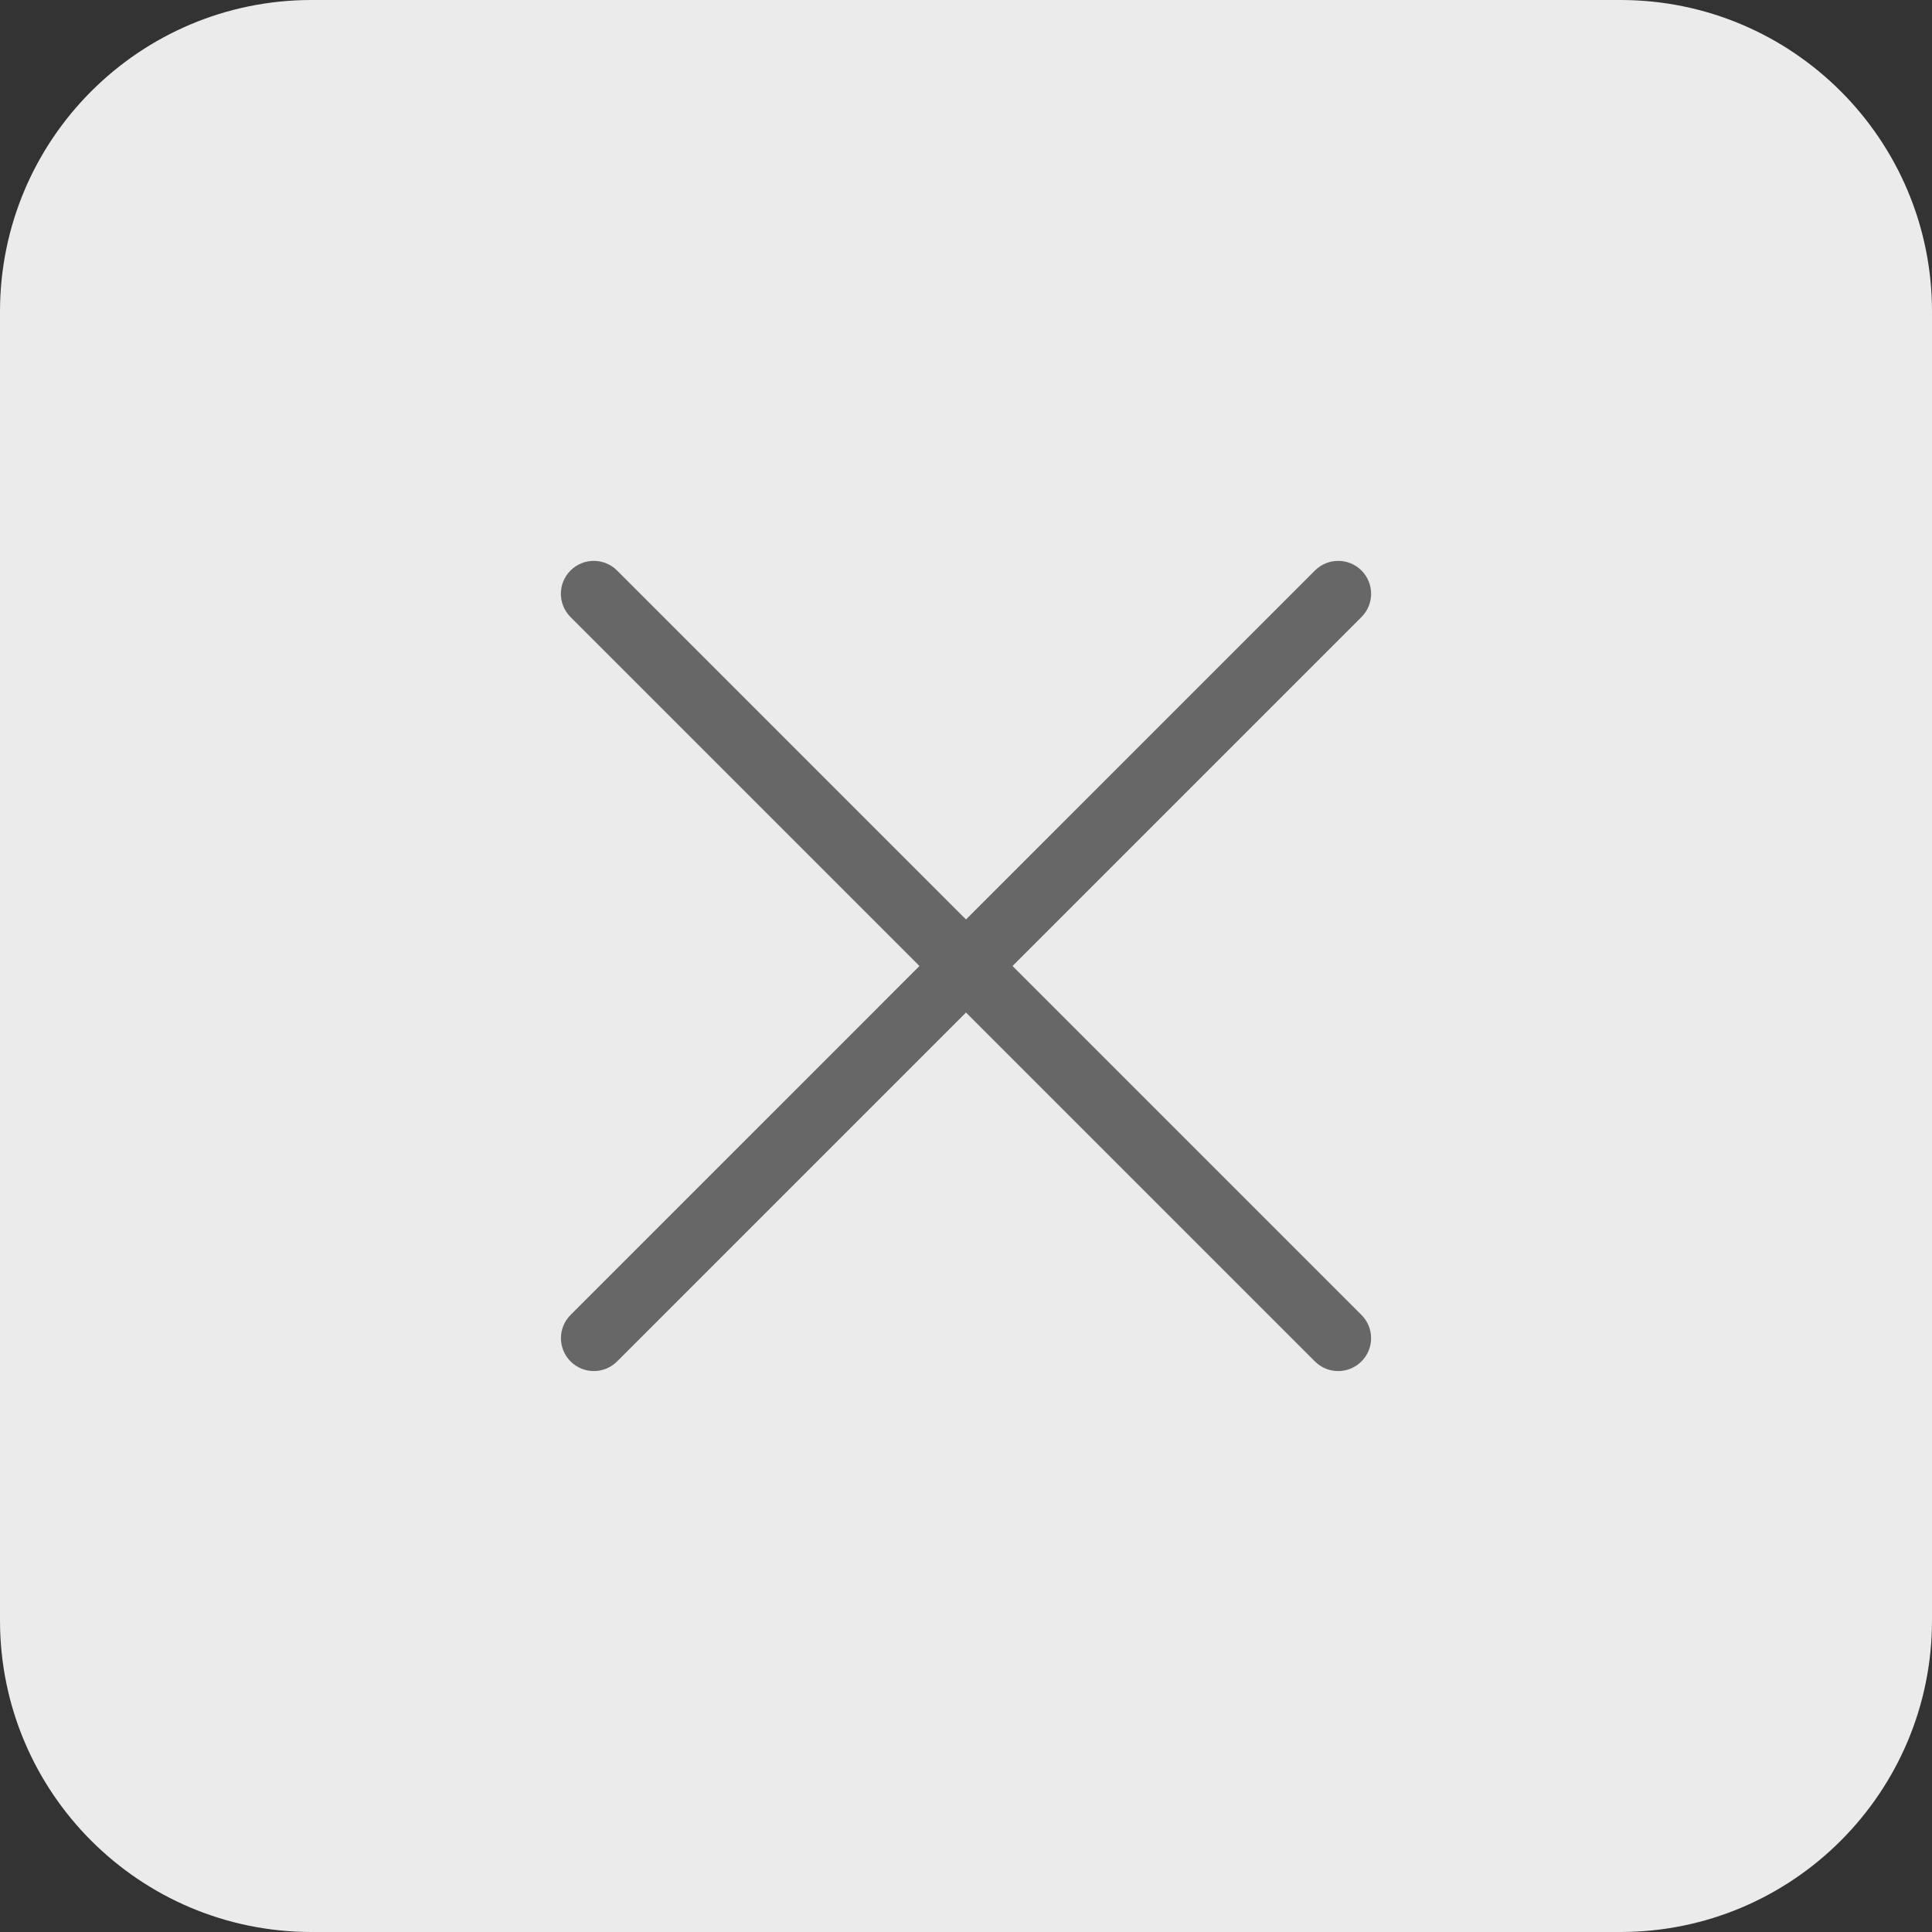 <svg width="62" height="62" viewBox="0 0 62 62" fill="none" xmlns="http://www.w3.org/2000/svg">
<rect x="0" y="0" width="62" height="62" fill="#333333" stroke="none"/>
<path d="M0 10C0 4.477 4.477 0 10 0H52C57.523 0 62 4.477 62 10V52C62 57.523 57.523 62 52 62H10C4.477 62 0 57.523 0 52V10Z" fill="#EBEBEB"/>
<path d="M42.198 18.308C42.611 17.896 43.279 17.896 43.691 18.308C44.104 18.721 44.104 19.389 43.691 19.802L32.493 31L43.69 42.197C44.103 42.609 44.103 43.278 43.69 43.69C43.278 44.102 42.609 44.102 42.197 43.69L31 32.493L19.803 43.69C19.39 44.102 18.723 44.102 18.311 43.69C17.898 43.278 17.898 42.609 18.311 42.197L29.507 31L18.309 19.802C17.896 19.389 17.896 18.721 18.309 18.308C18.721 17.896 19.39 17.896 19.802 18.308L31 29.507L42.198 18.308Z" fill="#676767"/>
</svg>
